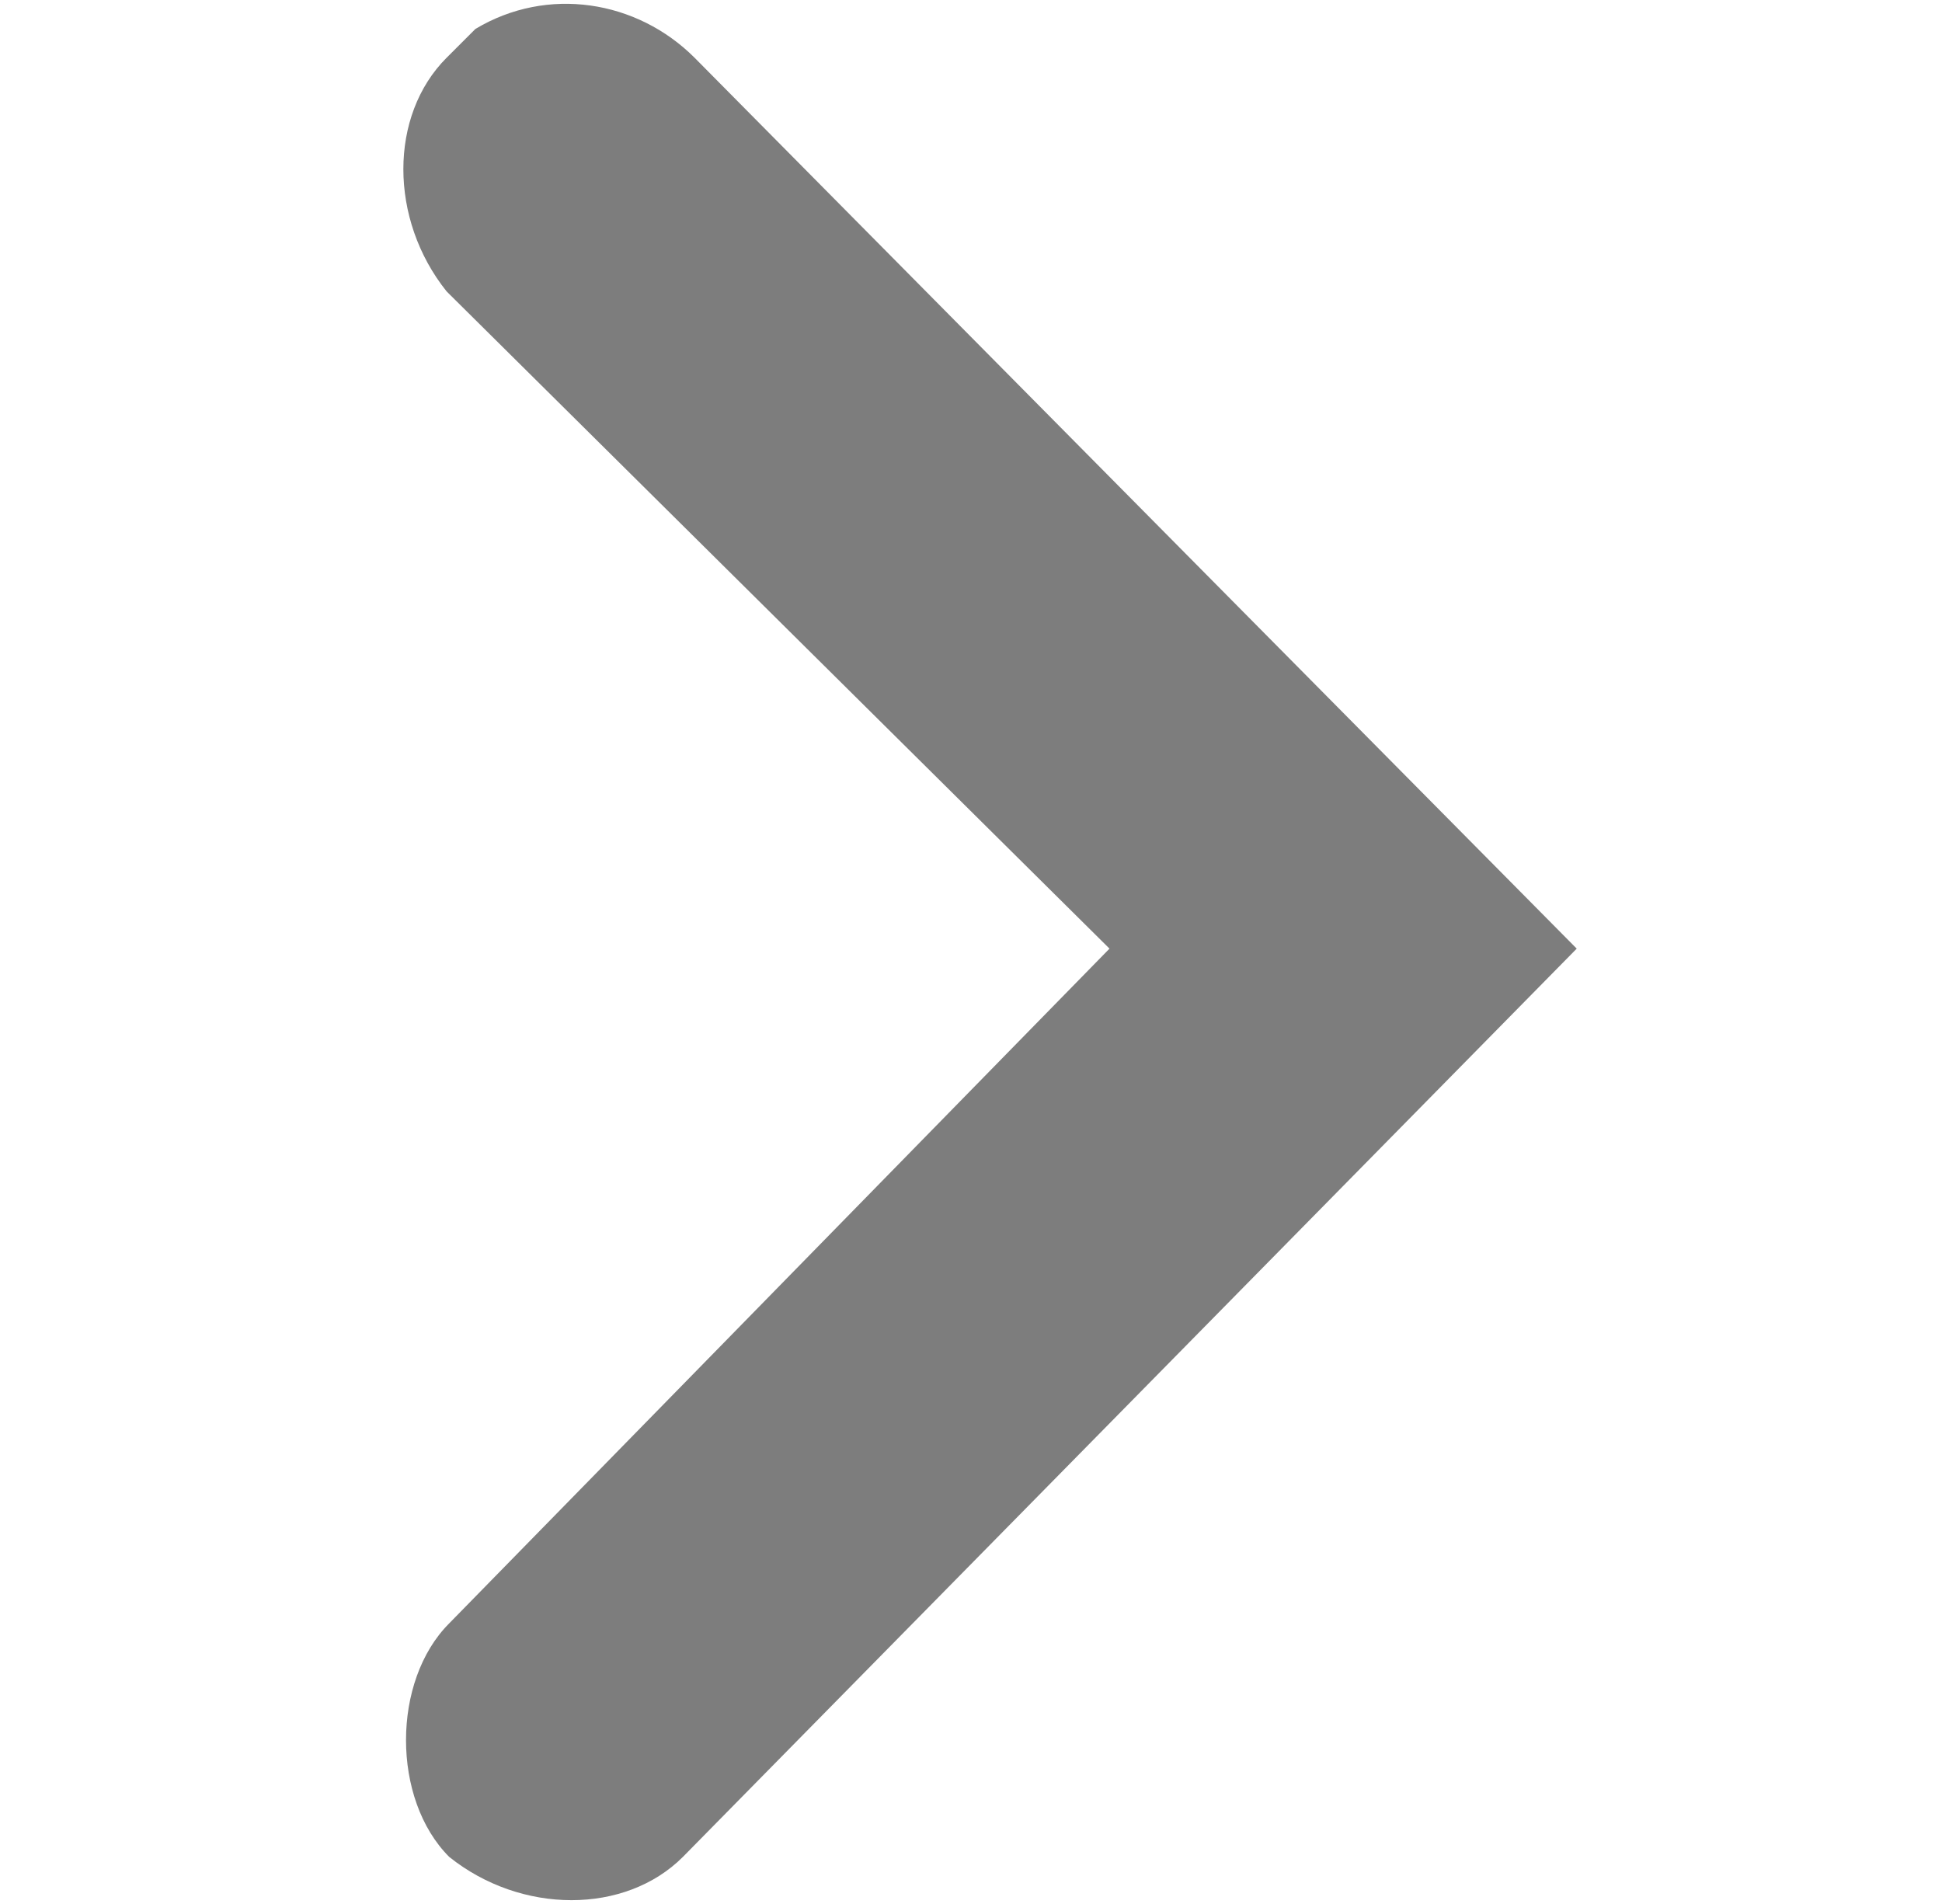 <?xml version="1.0" encoding="UTF-8" standalone="no"?>
<svg
   version="1.1"
   viewBox="-10 0 510 500"
   id="svg4"
   sodipodi:docname="arrow_right_gray.svg"
   inkscape:version="1.1 (c68e22c387, 2021-05-23)"
   xmlns:inkscape="http://www.inkscape.org/namespaces/inkscape"
   xmlns:sodipodi="http://sodipodi.sourceforge.net/DTD/sodipodi-0.dtd"
   xmlns="http://www.w3.org/2000/svg"
   xmlns:svg="http://www.w3.org/2000/svg">
  <defs
     id="defs8" />
  <sodipodi:namedview
     id="namedview6"
     pagecolor="#ffffff"
     bordercolor="#666666"
     borderopacity="1.0"
     inkscape:pageshadow="2"
     inkscape:pageopacity="0.0"
     inkscape:pagecheckerboard="0"
     showgrid="false"
     inkscape:zoom="1.684"
     inkscape:cx="255.04751"
     inkscape:cy="250.29691"
     inkscape:window-width="1920"
     inkscape:window-height="1027"
     inkscape:window-x="-8"
     inkscape:window-y="-8"
     inkscape:window-maximized="1"
     inkscape:current-layer="svg4" />
  <path
     fill="currentColor"
     d="M404.072 249.118l-234.743 238.528c-15.139 15.138 -42.428 15.138 -61.351 0c-15.138 -15.139 -15.138 -46.212 0 -61.351l173.394 -177.178l-174.091 -172.598c-15.138 -18.923 -15.138 -46.212 0 -61.35l7.569 -7.569 c18.923 -11.354 42.427 -7.569 57.565 7.569l231.656 233.947v0z"
     id="path2"
     style="fill:#7d7d7d;fill-opacity:1" />
</svg>
